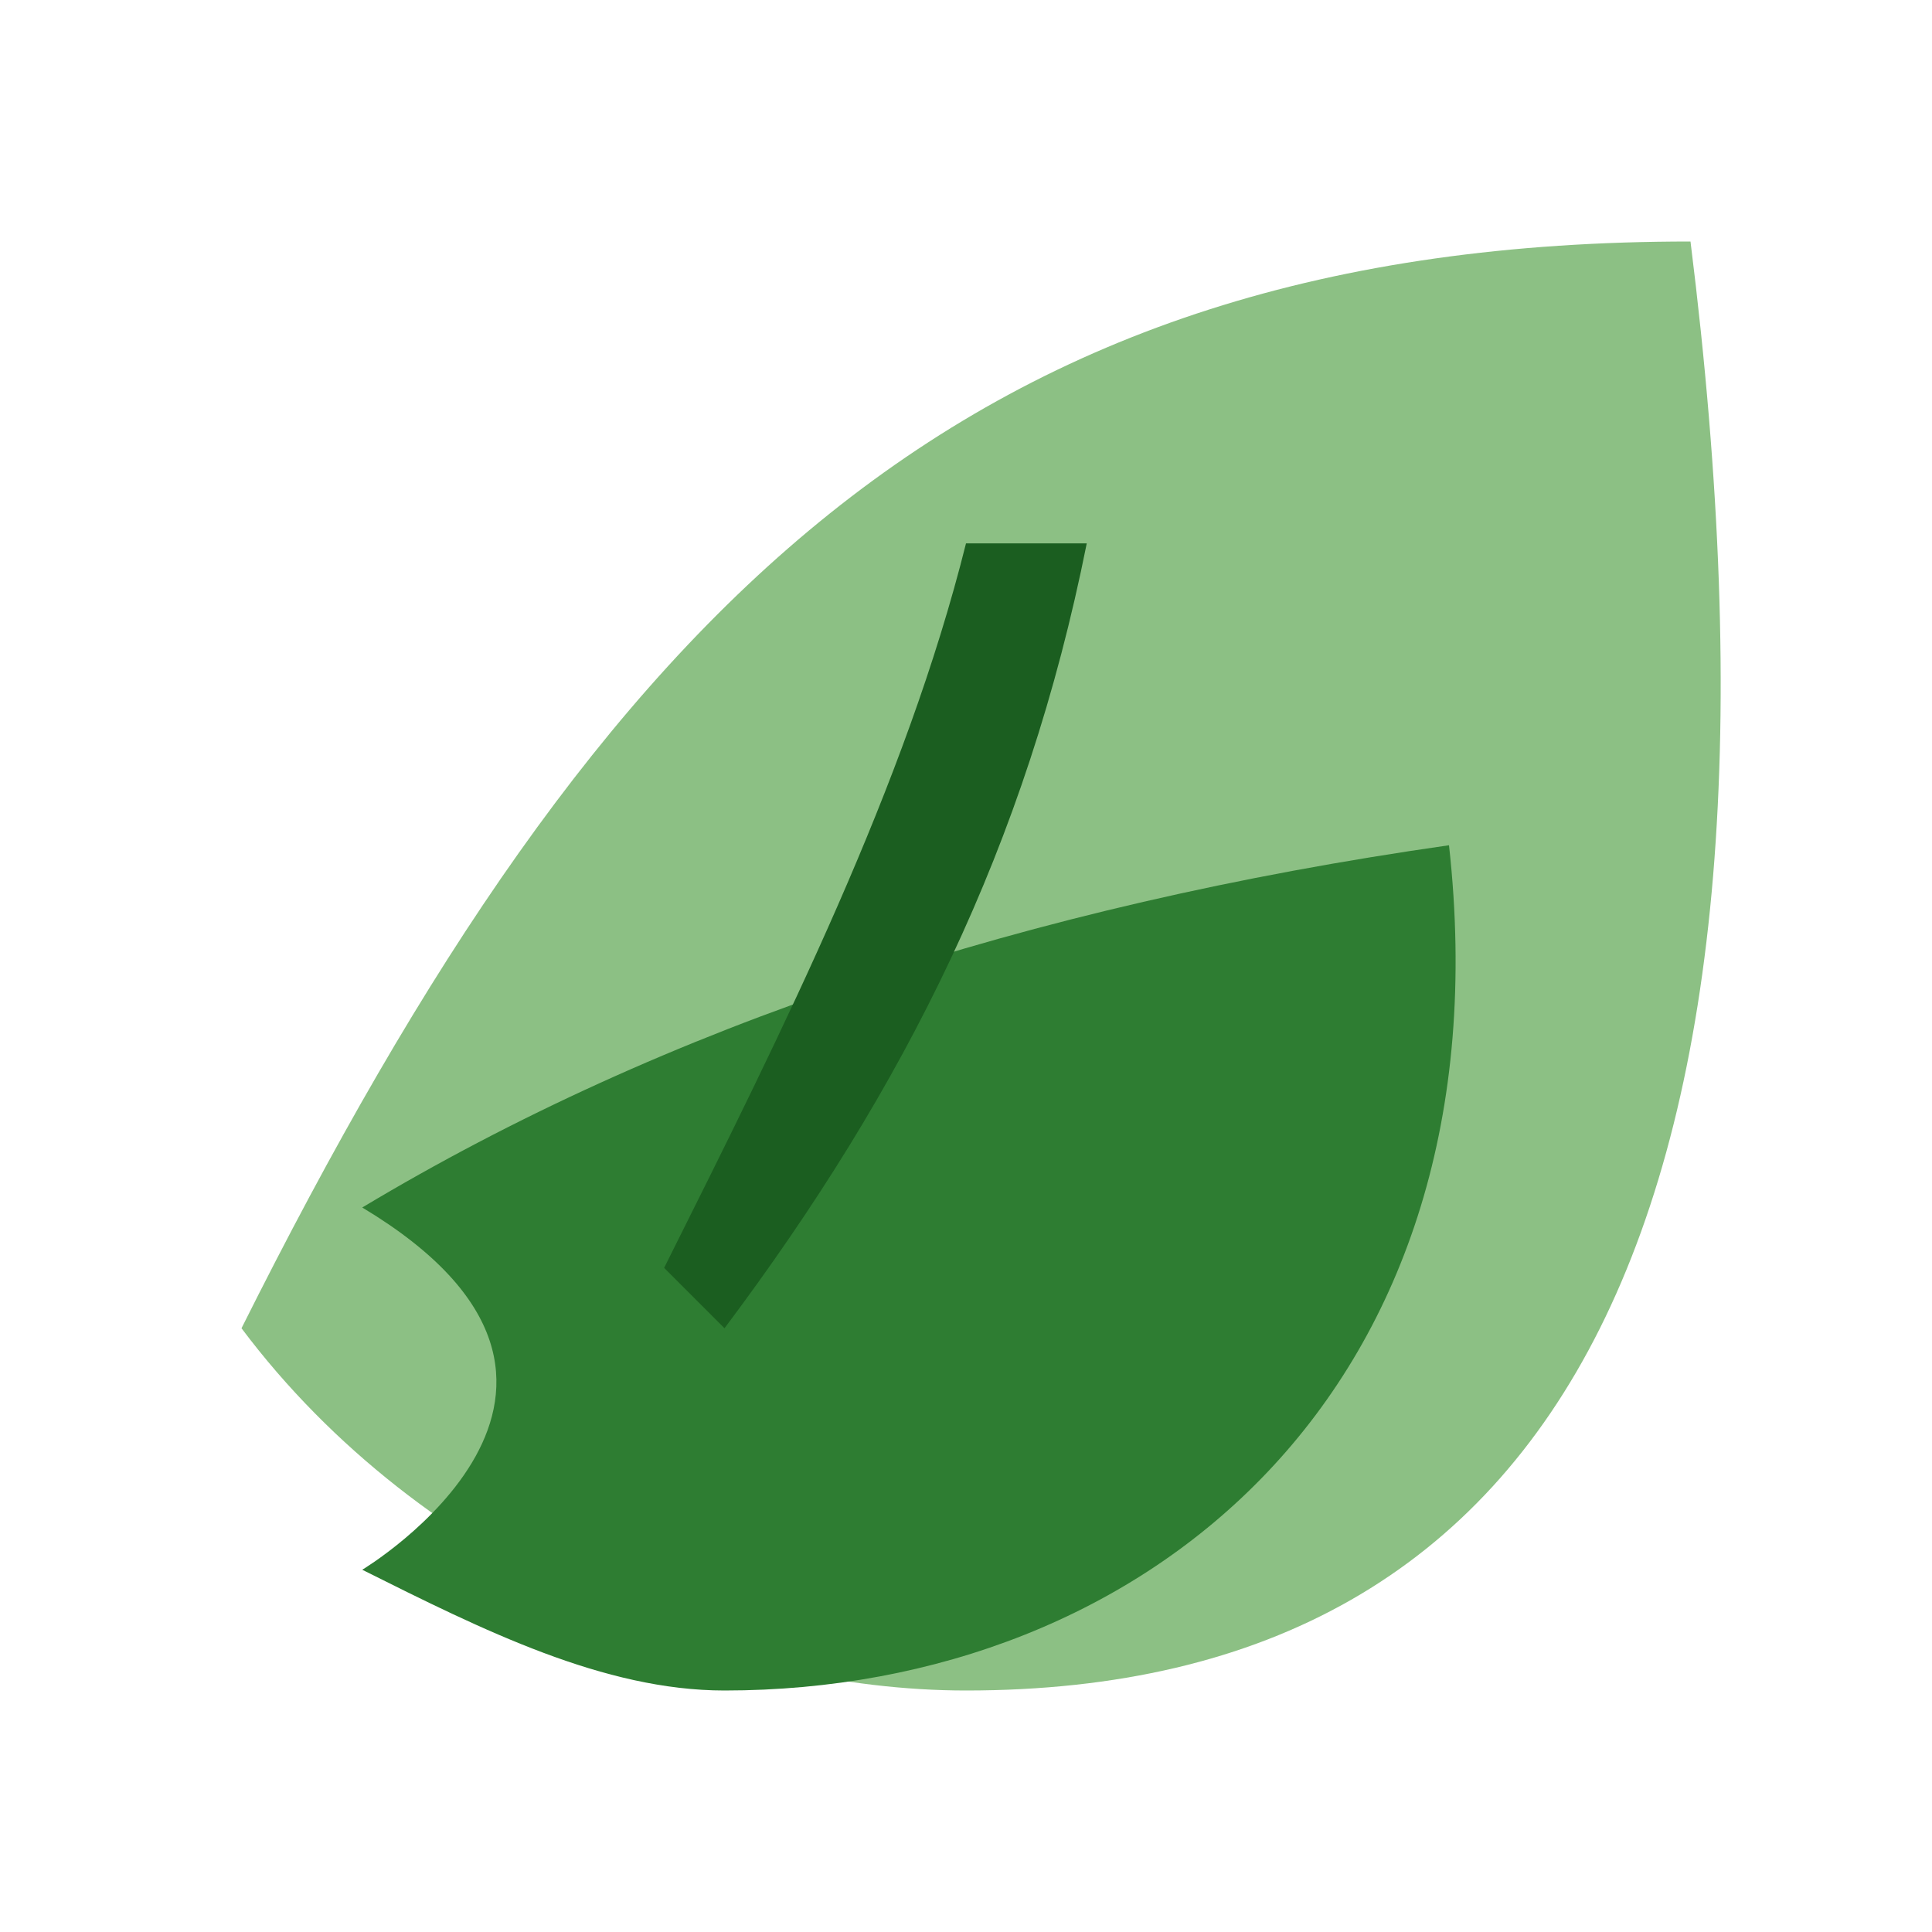 <svg xmlns="http://www.w3.org/2000/svg" viewBox="0 0 64 64">
<path fill="#8cc084" d="M56 8C32 8 20 20 8 44c6 8 16 12 24 12 20 0 28-16 24-48z"/>
<path fill="#2e7d32" d="M12 40c10-6 22-10 36-12 2 18-10 28-24 28-4 0-8-2-12-4 0 0 10-6 0-12z"/>
<path fill="#1b5e20" d="M32 18c-2 8-6 16-10 24l2 2c6-8 10-16 12-26l-4 0z"/>
</svg>